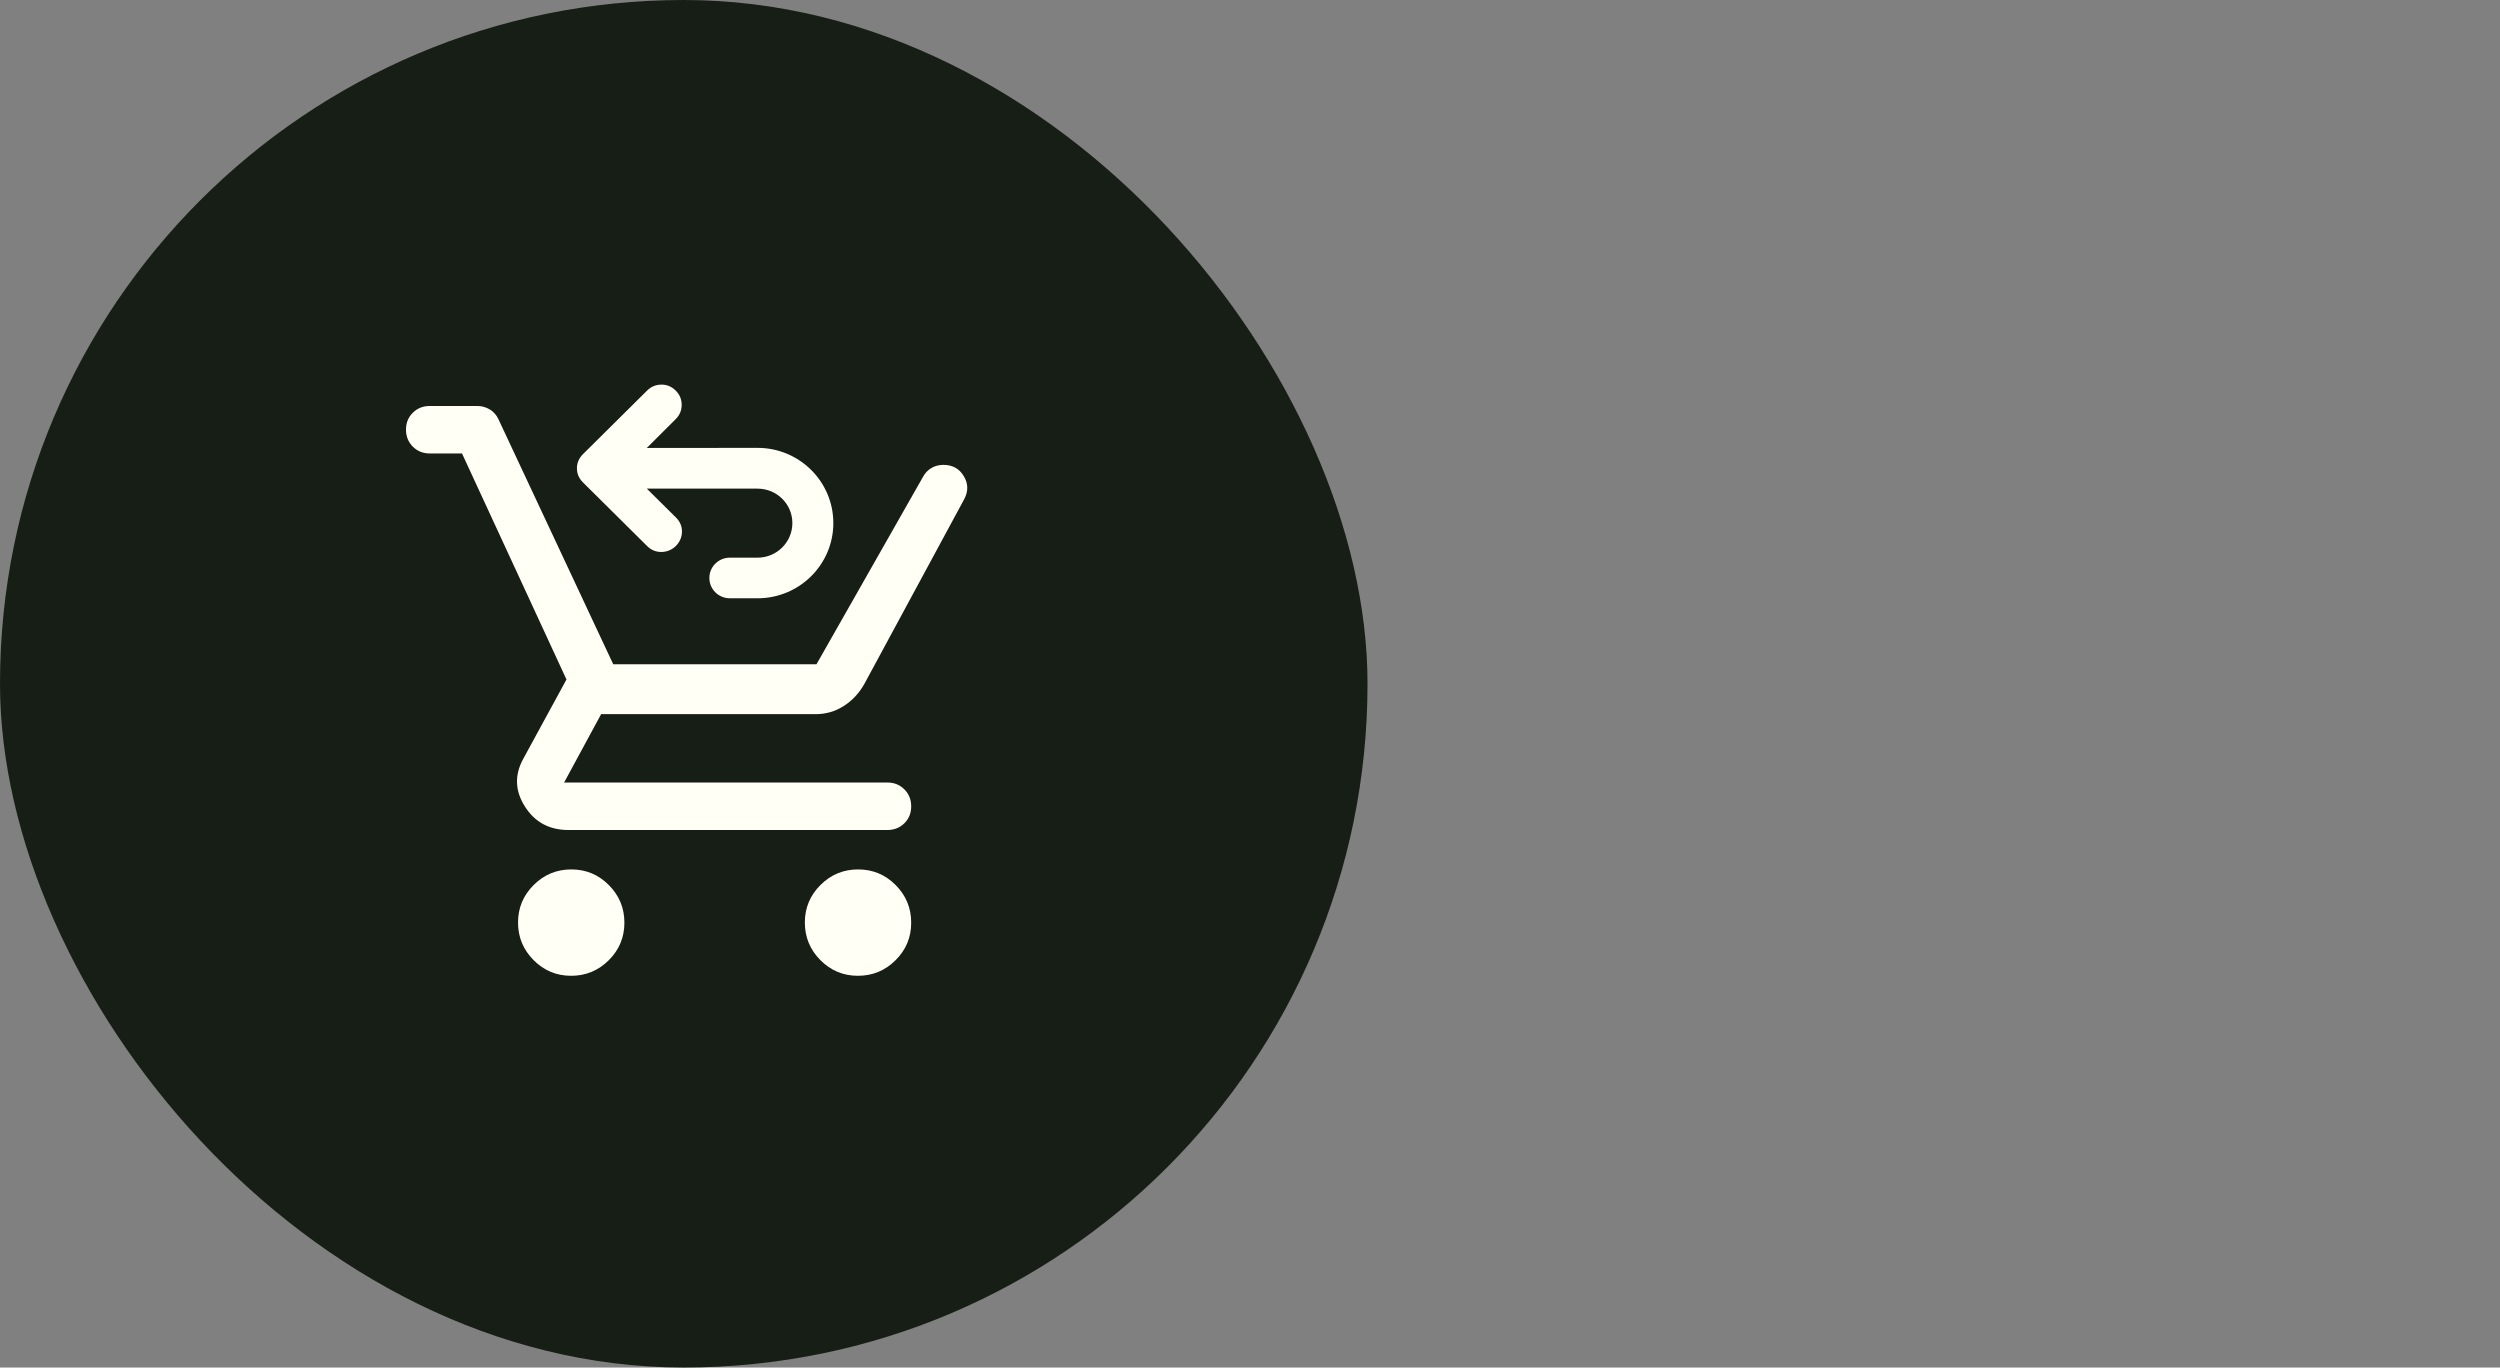 <svg xmlns="http://www.w3.org/2000/svg" fill="none" viewBox="0 0 117 64" height="64" width="117">
<rect x="0" y="0" width="117" height="64" fill="#808080" stroke="none"/>
<rect fill="#171E16" rx="32" height="64" width="64"></rect>
<mask height="32" width="32" y="16" x="16" maskUnits="userSpaceOnUse" style="mask-type:alpha" id="mask0_1903_4856">
<rect fill="#D9D9D9" height="32" width="32" y="16" x="16"></rect>
</mask>
<g mask="url(#mask0_1903_4856)">
<path fill="#FFFFF6" d="M26.729 45.667C26.043 45.667 25.457 45.422 24.972 44.934C24.487 44.446 24.244 43.859 24.244 43.173C24.244 42.487 24.489 41.902 24.977 41.417C25.465 40.931 26.052 40.689 26.738 40.689C27.424 40.689 28.009 40.933 28.494 41.421C28.98 41.91 29.222 42.497 29.222 43.182C29.222 43.868 28.978 44.454 28.49 44.939C28.001 45.424 27.414 45.667 26.729 45.667ZM40.151 45.667C39.465 45.667 38.88 45.422 38.394 44.934C37.909 44.446 37.667 43.859 37.667 43.173C37.667 42.487 37.911 41.902 38.399 41.417C38.888 40.931 39.474 40.689 40.16 40.689C40.846 40.689 41.431 40.933 41.917 41.421C42.402 41.91 42.644 42.497 42.644 43.182C42.644 43.868 42.4 44.454 41.912 44.939C41.424 45.424 40.837 45.667 40.151 45.667ZM21.622 21.222H20.111C19.796 21.222 19.532 21.115 19.319 20.902C19.107 20.688 19 20.423 19 20.107C19 19.791 19.107 19.528 19.319 19.317C19.532 19.106 19.796 19 20.111 19H22.333C22.548 19 22.746 19.055 22.927 19.165C23.107 19.275 23.243 19.431 23.333 19.633L28.7 31.089H38.211L43.2 22.311C43.296 22.133 43.428 21.996 43.594 21.9C43.761 21.804 43.946 21.756 44.15 21.756C44.576 21.756 44.894 21.931 45.105 22.283C45.317 22.635 45.322 22.996 45.122 23.367L40.444 32.022C40.2 32.452 39.879 32.793 39.482 33.044C39.085 33.296 38.65 33.422 38.178 33.422H28.133L26.4 36.622H41.533C41.848 36.622 42.112 36.729 42.325 36.943C42.538 37.157 42.644 37.421 42.644 37.737C42.644 38.053 42.538 38.317 42.325 38.528C42.112 38.739 41.848 38.844 41.533 38.844H26.6C25.709 38.844 25.03 38.478 24.565 37.744C24.099 37.011 24.074 36.267 24.489 35.511L26.511 31.8L21.622 21.222Z"></path>
<path fill="#FFFFF6" d="M37.083 24.48C37.083 25.374 36.353 26.099 35.452 26.099H34.156C33.627 26.099 33.198 26.524 33.198 27.049C33.198 27.574 33.627 28 34.156 28L35.452 28C37.411 28 39 26.424 39 24.48C39 22.536 37.411 20.96 35.452 20.96C33.725 20.96 31.998 20.962 30.271 20.965L31.624 19.613C31.809 19.429 31.902 19.207 31.902 18.947C31.902 18.687 31.809 18.465 31.624 18.281C31.432 18.09 31.207 17.997 30.948 18C30.689 18.003 30.466 18.097 30.281 18.281L27.288 21.25C27.096 21.44 27 21.662 27 21.916C27 22.17 27.096 22.392 27.288 22.582L30.281 25.551C30.473 25.742 30.697 25.835 30.952 25.832C31.208 25.829 31.432 25.738 31.624 25.559C31.816 25.364 31.913 25.139 31.916 24.885C31.92 24.631 31.825 24.409 31.634 24.219L30.271 22.868C31.998 22.868 33.725 22.868 35.452 22.868C36.353 22.868 37.083 23.586 37.083 24.48Z"></path>
</g>
</svg>
